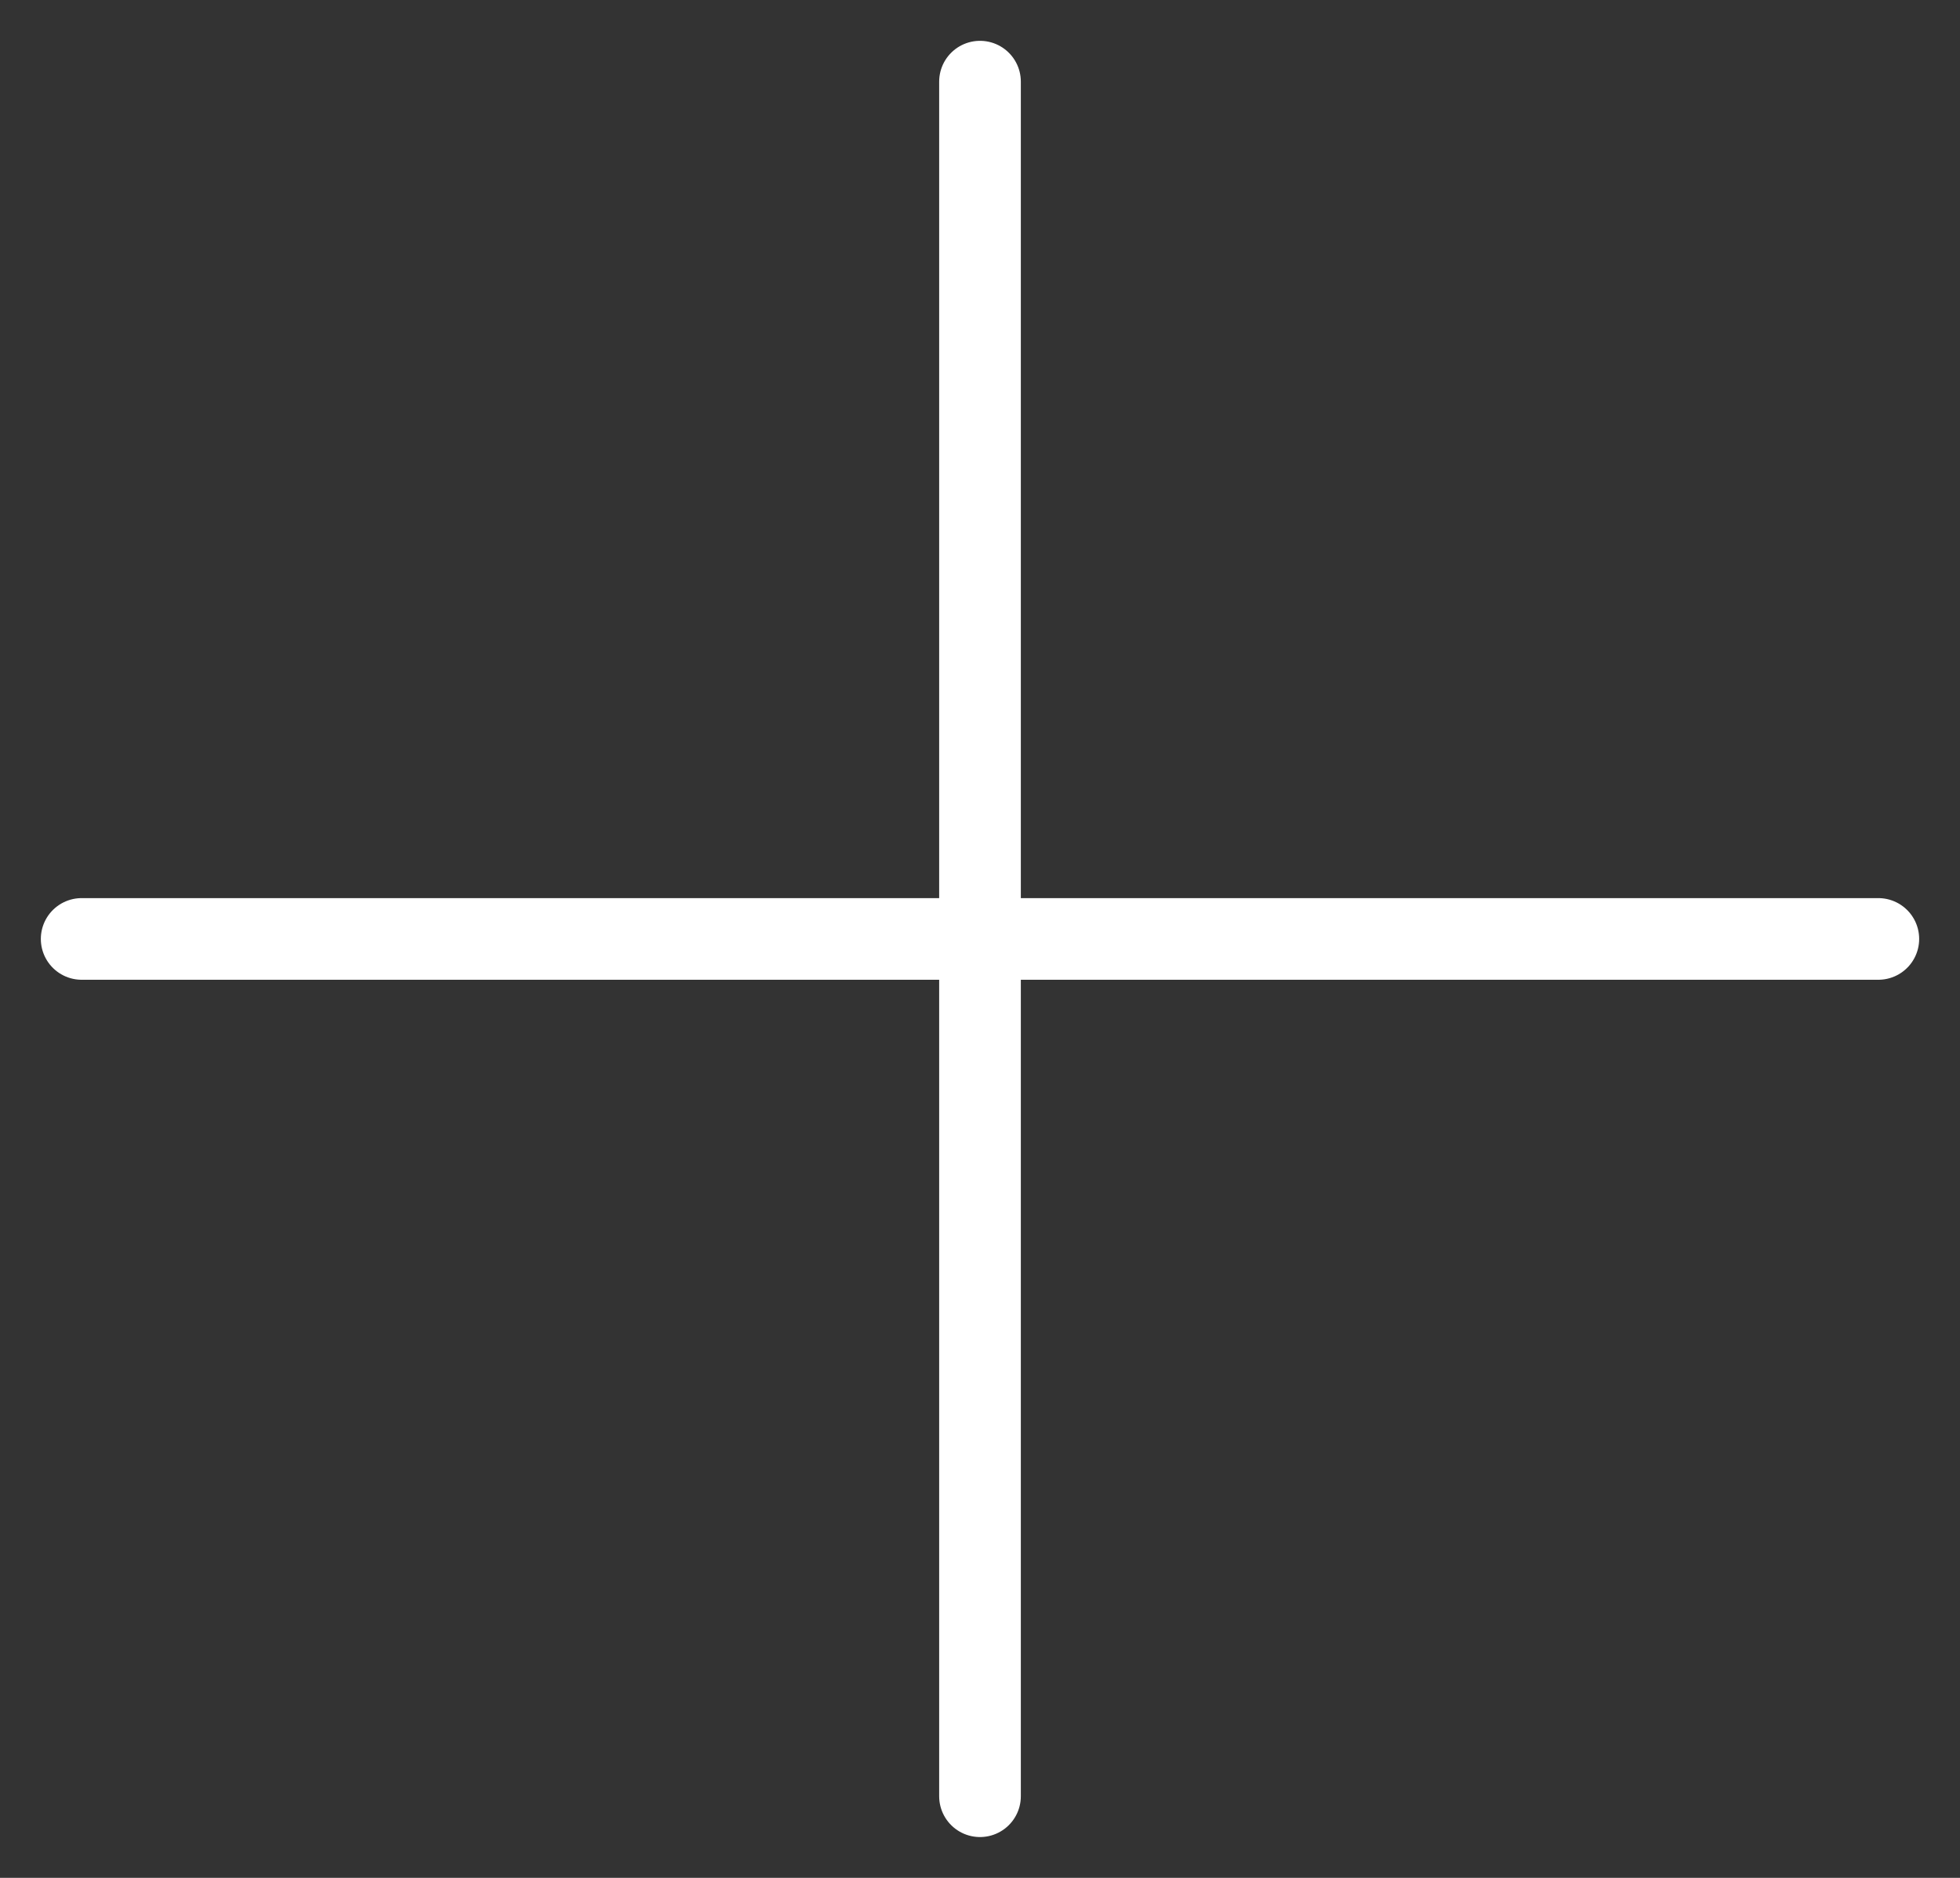 <svg width="24" height="23" fill="none" xmlns="http://www.w3.org/2000/svg"><rect width="100%" height="100%" fill="#333333" stroke="none"/><path d="M12 1v10.5m0 0V22m0-10.5H1m11 0h11" stroke="#fff" stroke-linecap="round" stroke-linejoin="round"/></svg>